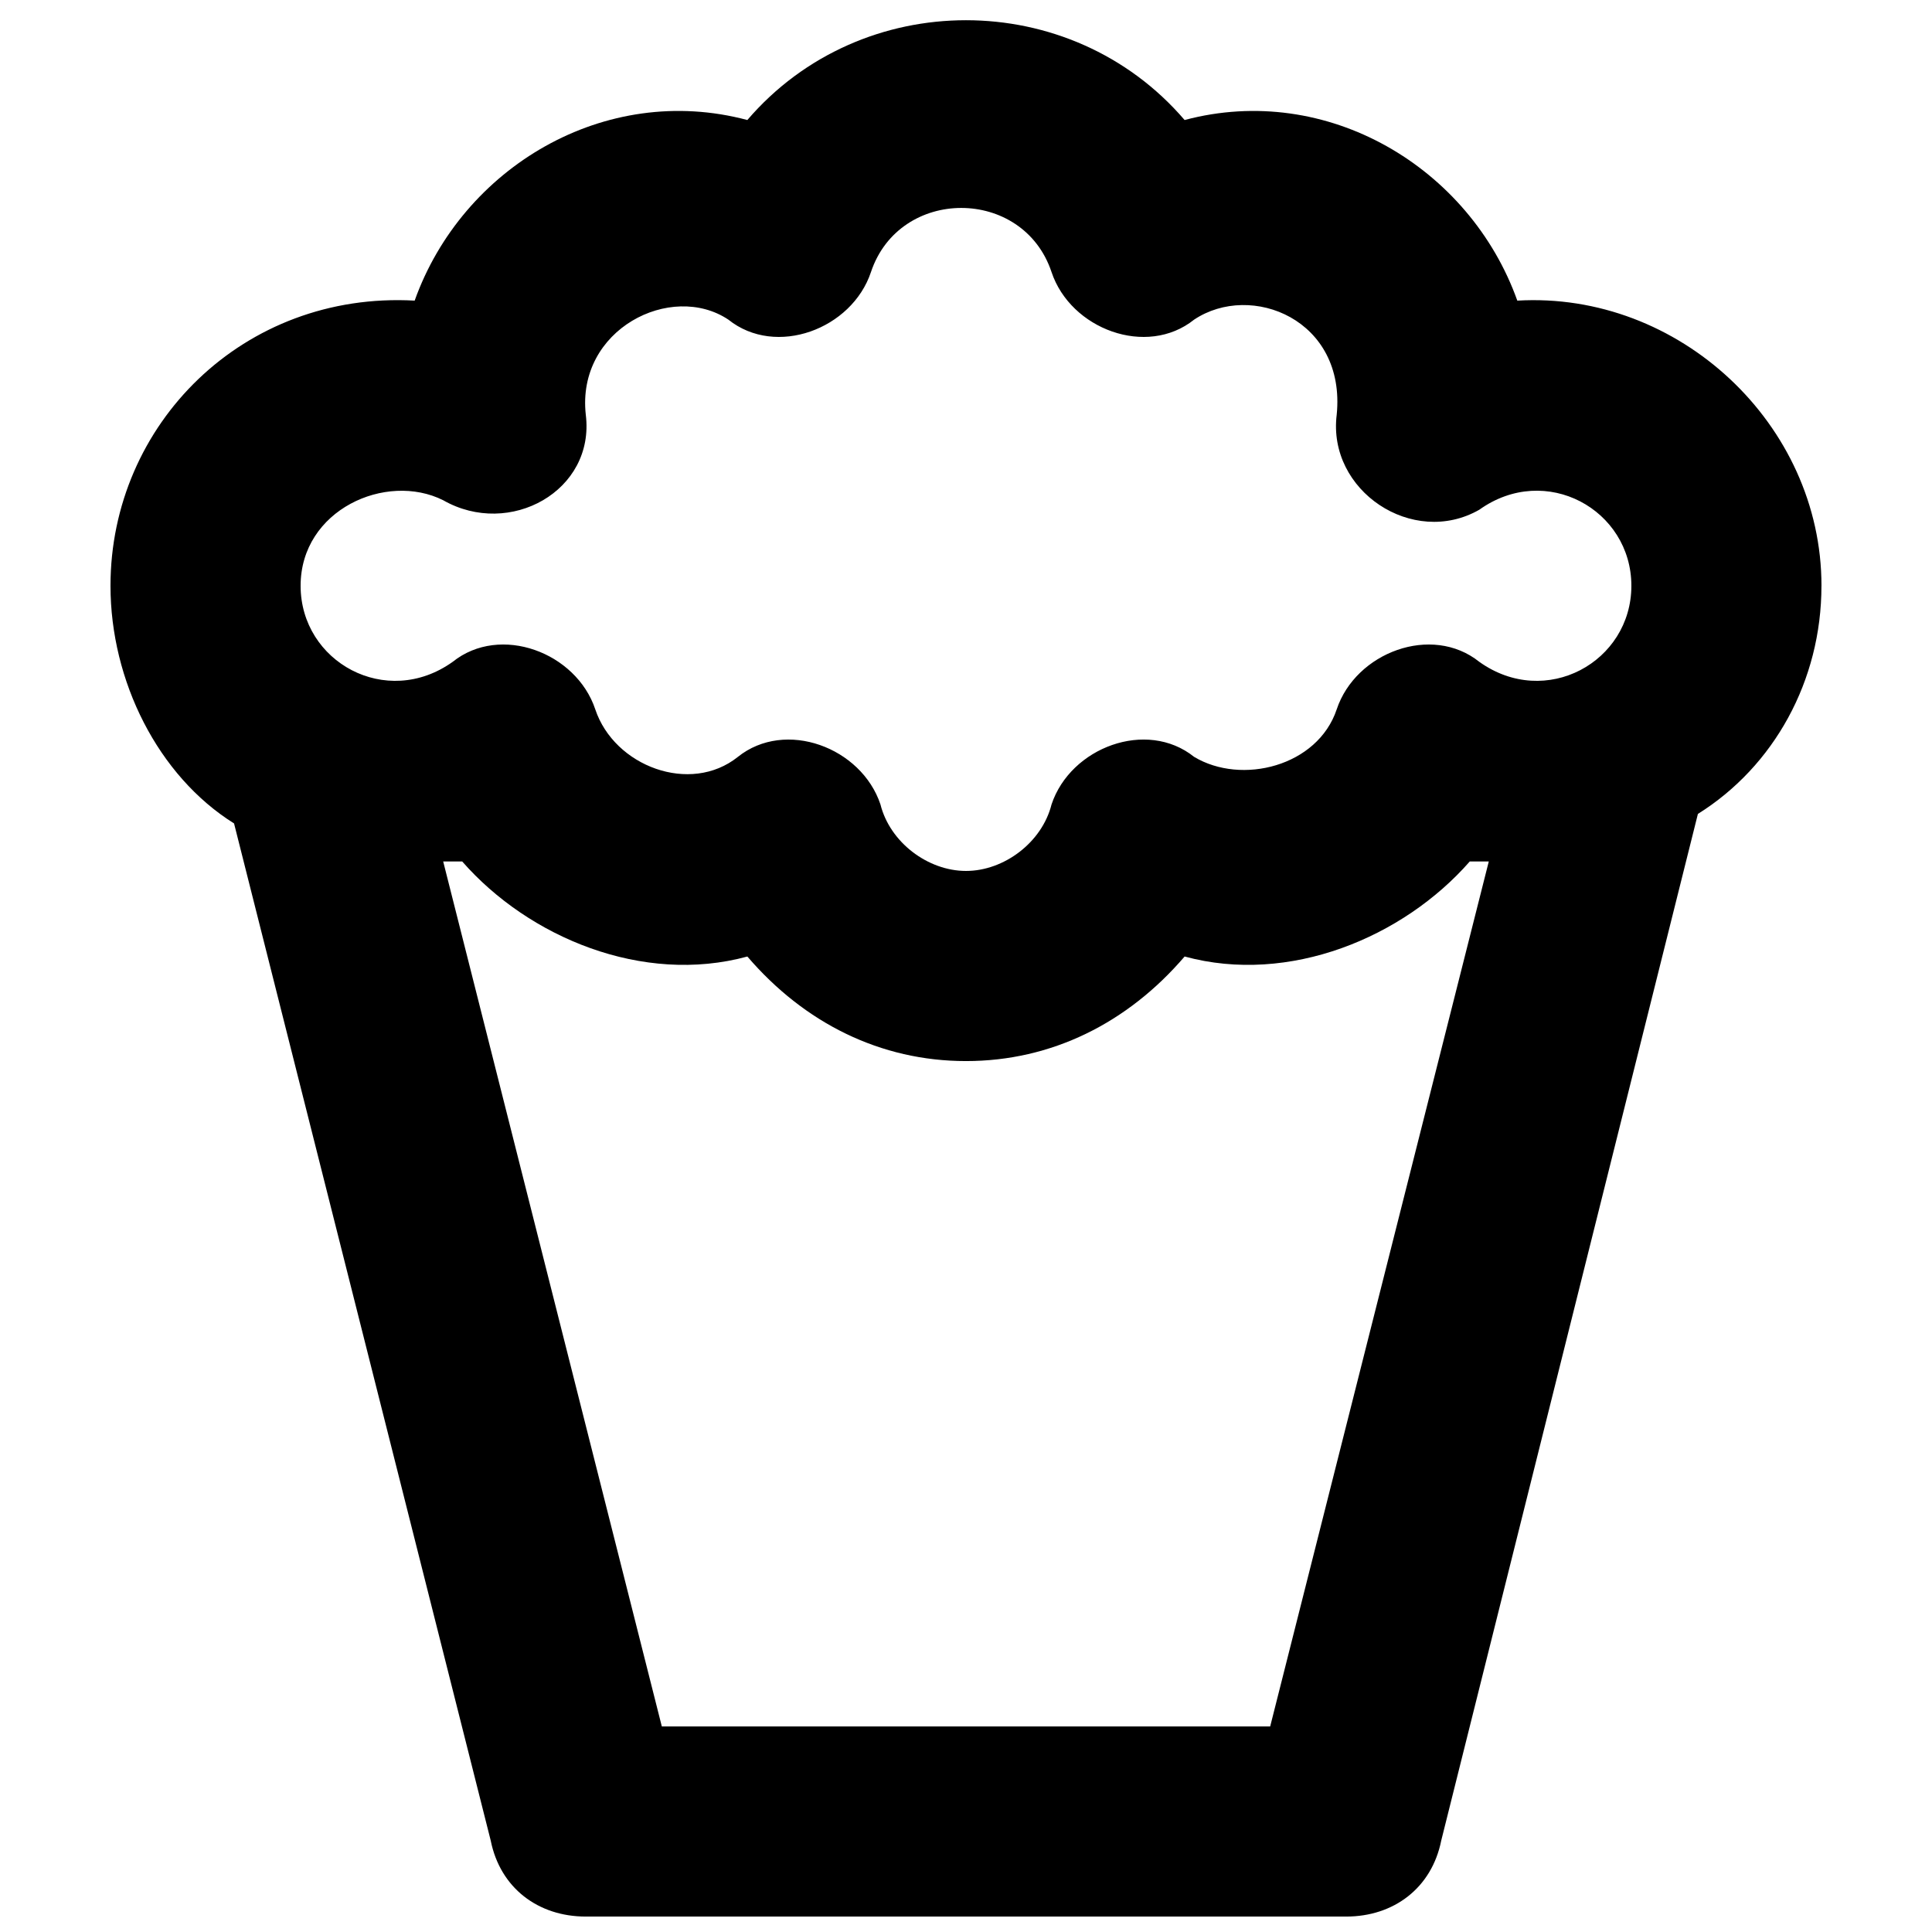 <?xml version="1.0" encoding="UTF-8"?>
<!-- Uploaded to: ICON Repo, www.iconrepo.com, Generator: ICON Repo Mixer Tools -->
<svg width="800px" height="800px" version="1.1" viewBox="144 144 512 512" xmlns="http://www.w3.org/2000/svg">
 <defs>
  <clipPath id="a">
   <path d="m173 149h454v502.9h-454z"/>
  </clipPath>
 </defs>
 <g clip-path="url(#a)">
  <path d="m626.71 299.24c0-42.824-37.785-78.09-80.609-75.57-12.594-35.266-50.383-57.938-88.168-47.863-30.23-35.266-85.648-35.266-115.88 0-37.785-10.078-75.57 12.594-88.164 47.859-45.344-2.519-80.609 32.75-80.609 75.574 0 25.191 12.594 50.383 32.746 62.977l68.016 269.54c2.519 12.598 12.594 20.152 25.191 20.152h201.52c12.594 0 22.672-7.559 25.191-20.152l68.016-272.06c20.148-12.594 32.742-35.266 32.742-60.453zm-365.26-22.672c17.637 10.074 40.305-2.519 37.789-22.672-2.519-22.672 22.672-35.266 37.785-25.191 12.594 10.078 32.746 2.519 37.785-12.594 7.559-22.672 40.305-22.672 47.863 0 5.039 15.113 25.191 22.672 37.785 12.594 15.113-10.078 40.305 0 37.785 25.191-2.519 20.152 20.152 35.266 37.785 25.191 17.633-12.598 40.305 0 40.305 20.152 0 20.152-22.672 32.746-40.305 20.152-12.594-10.078-32.746-2.519-37.785 12.594-5.039 15.113-25.191 20.152-37.785 12.594-12.594-10.078-32.746-2.519-37.785 12.594-2.519 10.078-12.598 17.637-22.672 17.637-10.078 0-20.152-7.559-22.672-17.633-5.039-15.113-25.191-22.672-37.785-12.594-12.598 10.074-32.75 2.516-37.789-12.598-5.039-15.113-25.191-22.672-37.785-12.594-17.633 12.594-40.305 0-40.305-20.152 0-20.152 22.672-30.23 37.785-22.672zm219.16 324.96h-161.22l-57.941-229.23h5.039c17.633 20.152 47.863 32.746 75.57 25.191 15.117 17.633 35.27 27.707 57.941 27.707s42.824-10.078 57.938-27.711c27.711 7.559 57.938-5.039 75.57-25.191h5.039z"/>
 </g>
</svg>